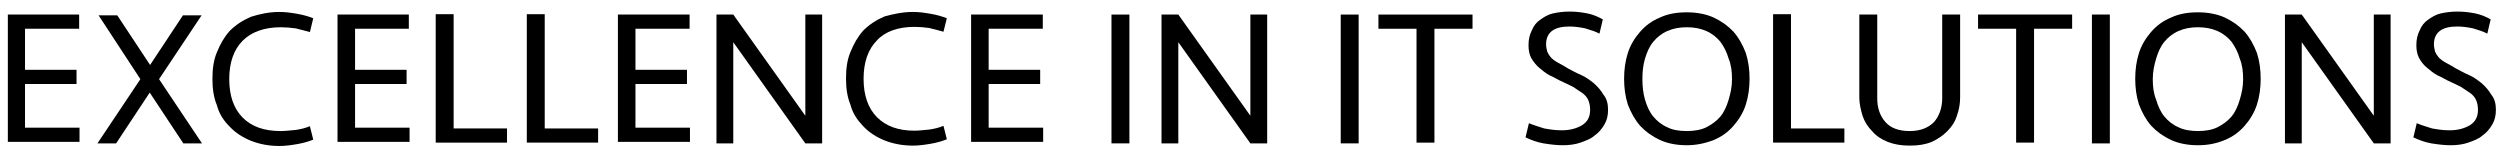 <?xml version="1.0" encoding="utf-8"?>
<!-- Generator: $$$/GeneralStr/196=Adobe Illustrator 27.6.0, SVG Export Plug-In . SVG Version: 6.00 Build 0)  -->
<svg version="1.1" id="Ebene_1" xmlns="http://www.w3.org/2000/svg" xmlns:xlink="http://www.w3.org/1999/xlink" x="0px" y="0px"
	 viewBox="0 0 669.6 42.4" style="enable-background:new 0 0 669.6 42.4;" xml:space="preserve">
<style type="text/css">
	.st0{enable-background:new    ;}
</style>
<g id="Subtitle">
	<g class="st0">
		<path d="M2.1,3.9h19.1v3.8H6.7v11h13.8v3.8H6.7v11.7h14.6V38H2.1V3.9z"/>
	</g>
	<g class="st0">
		<path d="M40.1,24.8l-9,13.6h-5l11.5-17.2L26.4,4.1h5l8.8,13.3l8.8-13.3h5L42.6,21.2l11.5,17.2h-5L40.1,24.8z"/>
	</g>
	<g class="st0">
		<path d="M74.8,3.2c1.6,0,3.1,0.2,4.8,0.5c1.7,0.3,3.1,0.7,4.3,1.2L83,8.6c-1.2-0.3-2.4-0.7-3.8-1c-1.4-0.2-2.8-0.3-4-0.3
			c-4.3,0-7.8,1.2-10.2,3.6c-2.4,2.4-3.6,5.9-3.6,10.3s1.2,7.9,3.6,10.3s5.7,3.6,10.2,3.6c1.4,0,2.6-0.2,4-0.3
			c1.4-0.2,2.6-0.5,3.8-1l0.9,3.6c-1.2,0.5-2.6,0.9-4.3,1.2c-1.7,0.3-3.3,0.5-4.8,0.5c-2.8,0-5.3-0.5-7.6-1.4
			c-2.2-0.9-4.1-2.1-5.7-3.8c-1.6-1.6-2.8-3.4-3.4-5.7c-0.9-2.2-1.2-4.5-1.2-7.1s0.3-5,1.2-7.1c0.9-2.2,1.9-4,3.4-5.7
			c1.6-1.6,3.4-2.8,5.7-3.8C69.4,3.8,72,3.2,74.8,3.2z"/>
		<path d="M90.4,3.9h19.1v3.8H95.1v11h13.8v3.8H95.1v11.7h14.6V38H90.4V3.9z"/>
		<path d="M121.5,3.9v30.5h14.3v3.8h-19.1V3.8h4.8V3.9z"/>
		<path d="M145.9,3.9v30.5h14.3v3.8h-19.1V3.8h4.8V3.9z"/>
		<path d="M165.6,3.9h19.1v3.8h-14.5v11H184v3.8h-13.8v11.7h14.6V38h-19.3V3.9z"/>
		<path d="M215.7,38.4l-19.3-27.1v27.1h-4.5V3.9h4.5L215.7,31V3.9h4.5v34.5H215.7z"/>
		<path d="M244.5,3.2c1.6,0,3.1,0.2,4.8,0.5c1.7,0.3,3.1,0.7,4.3,1.2l-0.9,3.6c-1.2-0.3-2.4-0.7-3.8-1c-1.4-0.2-2.6-0.3-4-0.3
			c-4.3,0-7.8,1.2-10,3.6c-2.4,2.4-3.6,5.9-3.6,10.3s1.2,7.9,3.6,10.3s5.7,3.6,10,3.6c1.4,0,2.6-0.2,4-0.3c1.4-0.2,2.6-0.5,3.8-1
			l0.9,3.6c-1.2,0.5-2.6,0.9-4.3,1.2c-1.7,0.3-3.3,0.5-4.8,0.5c-2.8,0-5.3-0.5-7.6-1.4c-2.2-0.9-4.1-2.1-5.7-3.8
			c-1.6-1.7-2.8-3.4-3.4-5.7c-0.9-2.2-1.2-4.5-1.2-7.1s0.3-5,1.2-7.1c0.9-2.2,1.9-4,3.4-5.7c1.6-1.6,3.4-2.8,5.7-3.8
			C239.1,3.8,241.7,3.2,244.5,3.2z"/>
		<path d="M260.2,3.9h19.1v3.8h-14.5v11h13.8v3.8h-13.8v11.7h14.6V38h-19.3V3.9z"/>
		<path d="M302.5,38.4h-4.8V3.9h4.8V38.4z"/>
		<path d="M334.9,38.4l-19.3-27.1v27.1h-4.5V3.9h4.5L334.9,31V3.9h4.5v34.5H334.9z"/>
		<path d="M363.9,38.4h-4.8V3.9h4.8V38.4z"/>
		<path d="M394.4,3.9v3.8h-10.2v30.5h-4.8V7.7h-10.2V3.9H394.4z"/>
		<path d="M430.7,29.4c0,1.6-0.3,2.8-1,4c-0.7,1.2-1.6,2.2-2.6,2.9c-1,0.9-2.4,1.4-3.8,1.9c-1.4,0.5-3.1,0.7-4.7,0.7
			c-1.7,0-3.3-0.2-5.2-0.5c-1.7-0.3-3.3-0.9-4.8-1.6l0.9-3.8c1.2,0.5,2.8,1,4.1,1.4c1.6,0.3,3.1,0.5,4.7,0.5c2.2,0,4-0.5,5.5-1.4
			c1.4-0.9,2.1-2.2,2.1-4.1c0-1-0.2-1.9-0.5-2.6s-0.9-1.4-1.6-1.9c-0.7-0.5-1.6-1-2.4-1.6c-0.9-0.5-1.9-0.9-2.9-1.4
			c-1.2-0.5-2.2-1.2-3.4-1.7c-1-0.5-2.1-1.4-2.9-2.1s-1.6-1.7-2.1-2.6c-0.5-1-0.7-2.1-0.7-3.4c0-1.6,0.3-2.8,0.9-4
			c0.5-1.2,1.2-2.1,2.2-2.8c1-0.7,2.1-1.4,3.4-1.7c1.4-0.3,2.8-0.5,4.5-0.5c1.7,0,3.3,0.2,4.8,0.5s2.9,0.9,4.1,1.6l-0.9,3.8
			c-1-0.5-2.4-1-3.8-1.4c-1.4-0.3-2.9-0.5-4.3-0.5c-4.1,0-6.2,1.6-6.2,4.8c0,0.7,0.2,1.4,0.3,1.9c0.2,0.5,0.5,1,1,1.6
			c0.5,0.5,1,0.9,1.9,1.4c0.9,0.5,1.7,0.9,2.8,1.6c1,0.5,2.2,1.2,3.4,1.7s2.4,1.4,3.4,2.2c1,0.9,1.9,1.9,2.6,3.1
			C430.4,26.5,430.7,27.9,430.7,29.4z"/>
		<path d="M451.8,38.9c-2.8,0-5.2-0.5-7.2-1.4c-2.1-1-3.8-2.2-5.3-3.8c-1.4-1.6-2.4-3.4-3.3-5.7c-0.7-2.2-1-4.5-1-6.9s0.3-4.7,1-6.9
			c0.7-2.2,1.9-4.1,3.3-5.7c1.4-1.6,3.1-2.9,5.3-3.8c2.1-1,4.5-1.4,7.2-1.4c2.8,0,5.2,0.5,7.2,1.4c2.1,1,3.8,2.2,5.3,3.8
			c1.4,1.6,2.4,3.4,3.3,5.7c0.7,2.2,1,4.5,1,6.9s-0.3,4.7-1,6.9c-0.7,2.2-1.9,4.1-3.3,5.7c-1.4,1.6-3.1,2.9-5.3,3.8
			C456.7,38.4,454.3,38.9,451.8,38.9z M451.8,35.1c1.9,0,3.8-0.3,5.2-1c1.4-0.7,2.8-1.7,3.8-2.9c1-1.2,1.7-2.8,2.2-4.5
			c0.5-1.7,0.9-3.4,0.9-5.5c0-1.9-0.2-3.8-0.9-5.5c-0.5-1.7-1.2-3.1-2.2-4.5c-1-1.2-2.2-2.2-3.8-2.9c-1.6-0.7-3.3-1-5.2-1
			s-3.6,0.3-5.2,1c-1.6,0.7-2.8,1.7-3.8,2.9c-1,1.2-1.7,2.8-2.2,4.5s-0.7,3.4-0.7,5.5c0,1.9,0.2,3.8,0.7,5.5
			c0.5,1.7,1.2,3.3,2.2,4.5c1,1.2,2.2,2.2,3.8,2.9C448,34.8,449.7,35.1,451.8,35.1z"/>
	</g>
	<g class="st0">
		<path d="M479.7,3.9v30.5H494v3.8h-19.1V3.8h4.8V3.9z"/>
	</g>
	<g class="st0">
		<path d="M520.2,3.9h4.8v22.2c0,1.7-0.3,3.4-0.9,5c-0.5,1.6-1.4,2.9-2.6,4.1c-1.2,1.2-2.6,2.1-4.1,2.8c-1.7,0.7-3.6,1-5.9,1
			c-2.2,0-4.1-0.3-5.9-1c-1.7-0.7-3.1-1.6-4.1-2.8c-1.2-1.2-2.1-2.6-2.6-4.1c-0.5-1.6-0.9-3.3-0.9-5V3.9h4.8v22.4
			c0,2.6,0.7,4.7,2.2,6.4c1.4,1.6,3.6,2.4,6.5,2.4s5-0.9,6.5-2.4c1.4-1.6,2.2-3.8,2.2-6.4V3.9H520.2z"/>
		<path d="M555,3.9v3.8h-10.2v30.5H540V7.7h-10.2V3.9H555z"/>
		<path d="M565.1,38.4h-4.8V3.9h4.8V38.4z"/>
		<path d="M588.7,38.9c-2.8,0-5.2-0.5-7.2-1.4c-2.1-1-3.8-2.2-5.3-3.8c-1.4-1.6-2.4-3.4-3.3-5.7c-0.7-2.2-1-4.5-1-6.9s0.3-4.7,1-6.9
			c0.7-2.2,1.9-4.1,3.3-5.7c1.4-1.6,3.1-2.9,5.3-3.8c2.1-1,4.5-1.4,7.2-1.4c2.8,0,5.2,0.5,7.2,1.4c2.1,1,3.8,2.2,5.3,3.8
			c1.4,1.6,2.4,3.4,3.3,5.7c0.7,2.2,1,4.5,1,6.9s-0.3,4.7-1,6.9c-0.7,2.2-1.9,4.1-3.3,5.7c-1.4,1.6-3.1,2.9-5.3,3.8
			C593.7,38.4,591.5,38.9,588.7,38.9z M588.7,35.1c1.9,0,3.8-0.3,5.2-1c1.4-0.7,2.8-1.7,3.8-2.9c1-1.2,1.7-2.8,2.2-4.5
			c0.5-1.7,0.9-3.4,0.9-5.5c0-1.9-0.2-3.8-0.9-5.5c-0.5-1.7-1.2-3.1-2.2-4.5c-1-1.2-2.2-2.2-3.8-2.9c-1.6-0.7-3.3-1-5.2-1
			s-3.6,0.3-5.2,1c-1.6,0.7-2.8,1.7-3.8,2.9c-1,1.2-1.7,2.8-2.2,4.5s-0.9,3.4-0.9,5.5c0,1.9,0.2,3.8,0.9,5.5
			c0.5,1.7,1.2,3.3,2.2,4.5c1,1.2,2.2,2.2,3.8,2.9C584.9,34.8,586.8,35.1,588.7,35.1z"/>
		<path d="M635.8,38.4l-19.3-27.1v27.1H612V3.9h4.5L635.8,31V3.9h4.5v34.5H635.8z"/>
		<path d="M668.5,29.4c0,1.6-0.3,2.8-1,4c-0.7,1.2-1.6,2.2-2.6,2.9c-1,0.9-2.4,1.4-3.8,1.9s-3.1,0.7-4.7,0.7c-1.7,0-3.3-0.2-5.2-0.5
			c-1.7-0.3-3.3-0.9-4.8-1.6l0.9-3.8c1.2,0.5,2.8,1,4.1,1.4c1.6,0.3,3.1,0.5,4.7,0.5c2.2,0,4-0.5,5.5-1.4c1.4-0.9,2.1-2.2,2.1-4.1
			c0-1-0.2-1.9-0.5-2.6s-0.9-1.4-1.6-1.9s-1.6-1-2.4-1.6c-0.9-0.5-1.9-0.9-2.9-1.4c-1.2-0.5-2.2-1.2-3.4-1.7c-1-0.5-2.1-1.4-2.9-2.1
			c-0.9-0.7-1.6-1.7-2.1-2.6c-0.5-1-0.7-2.1-0.7-3.4c0-1.6,0.3-2.8,0.9-4c0.5-1.2,1.2-2.1,2.2-2.8c1-0.7,2.1-1.4,3.4-1.7
			c1.4-0.3,2.8-0.5,4.5-0.5s3.3,0.2,4.8,0.5s2.9,0.9,4.1,1.6l-0.9,3.8c-1-0.5-2.4-1-3.8-1.4c-1.4-0.3-2.9-0.5-4.3-0.5
			c-4.1,0-6.2,1.6-6.2,4.8c0,0.7,0.2,1.4,0.3,1.9c0.2,0.5,0.5,1,1,1.6c0.5,0.5,1,0.9,1.9,1.4c0.9,0.5,1.7,0.9,2.8,1.6
			c1,0.5,2.2,1.2,3.4,1.7c1.2,0.5,2.4,1.4,3.4,2.2c1,0.9,1.9,1.9,2.6,3.1C668.2,26.5,668.5,27.9,668.5,29.4z"/>
	</g>
</g>
</svg>
